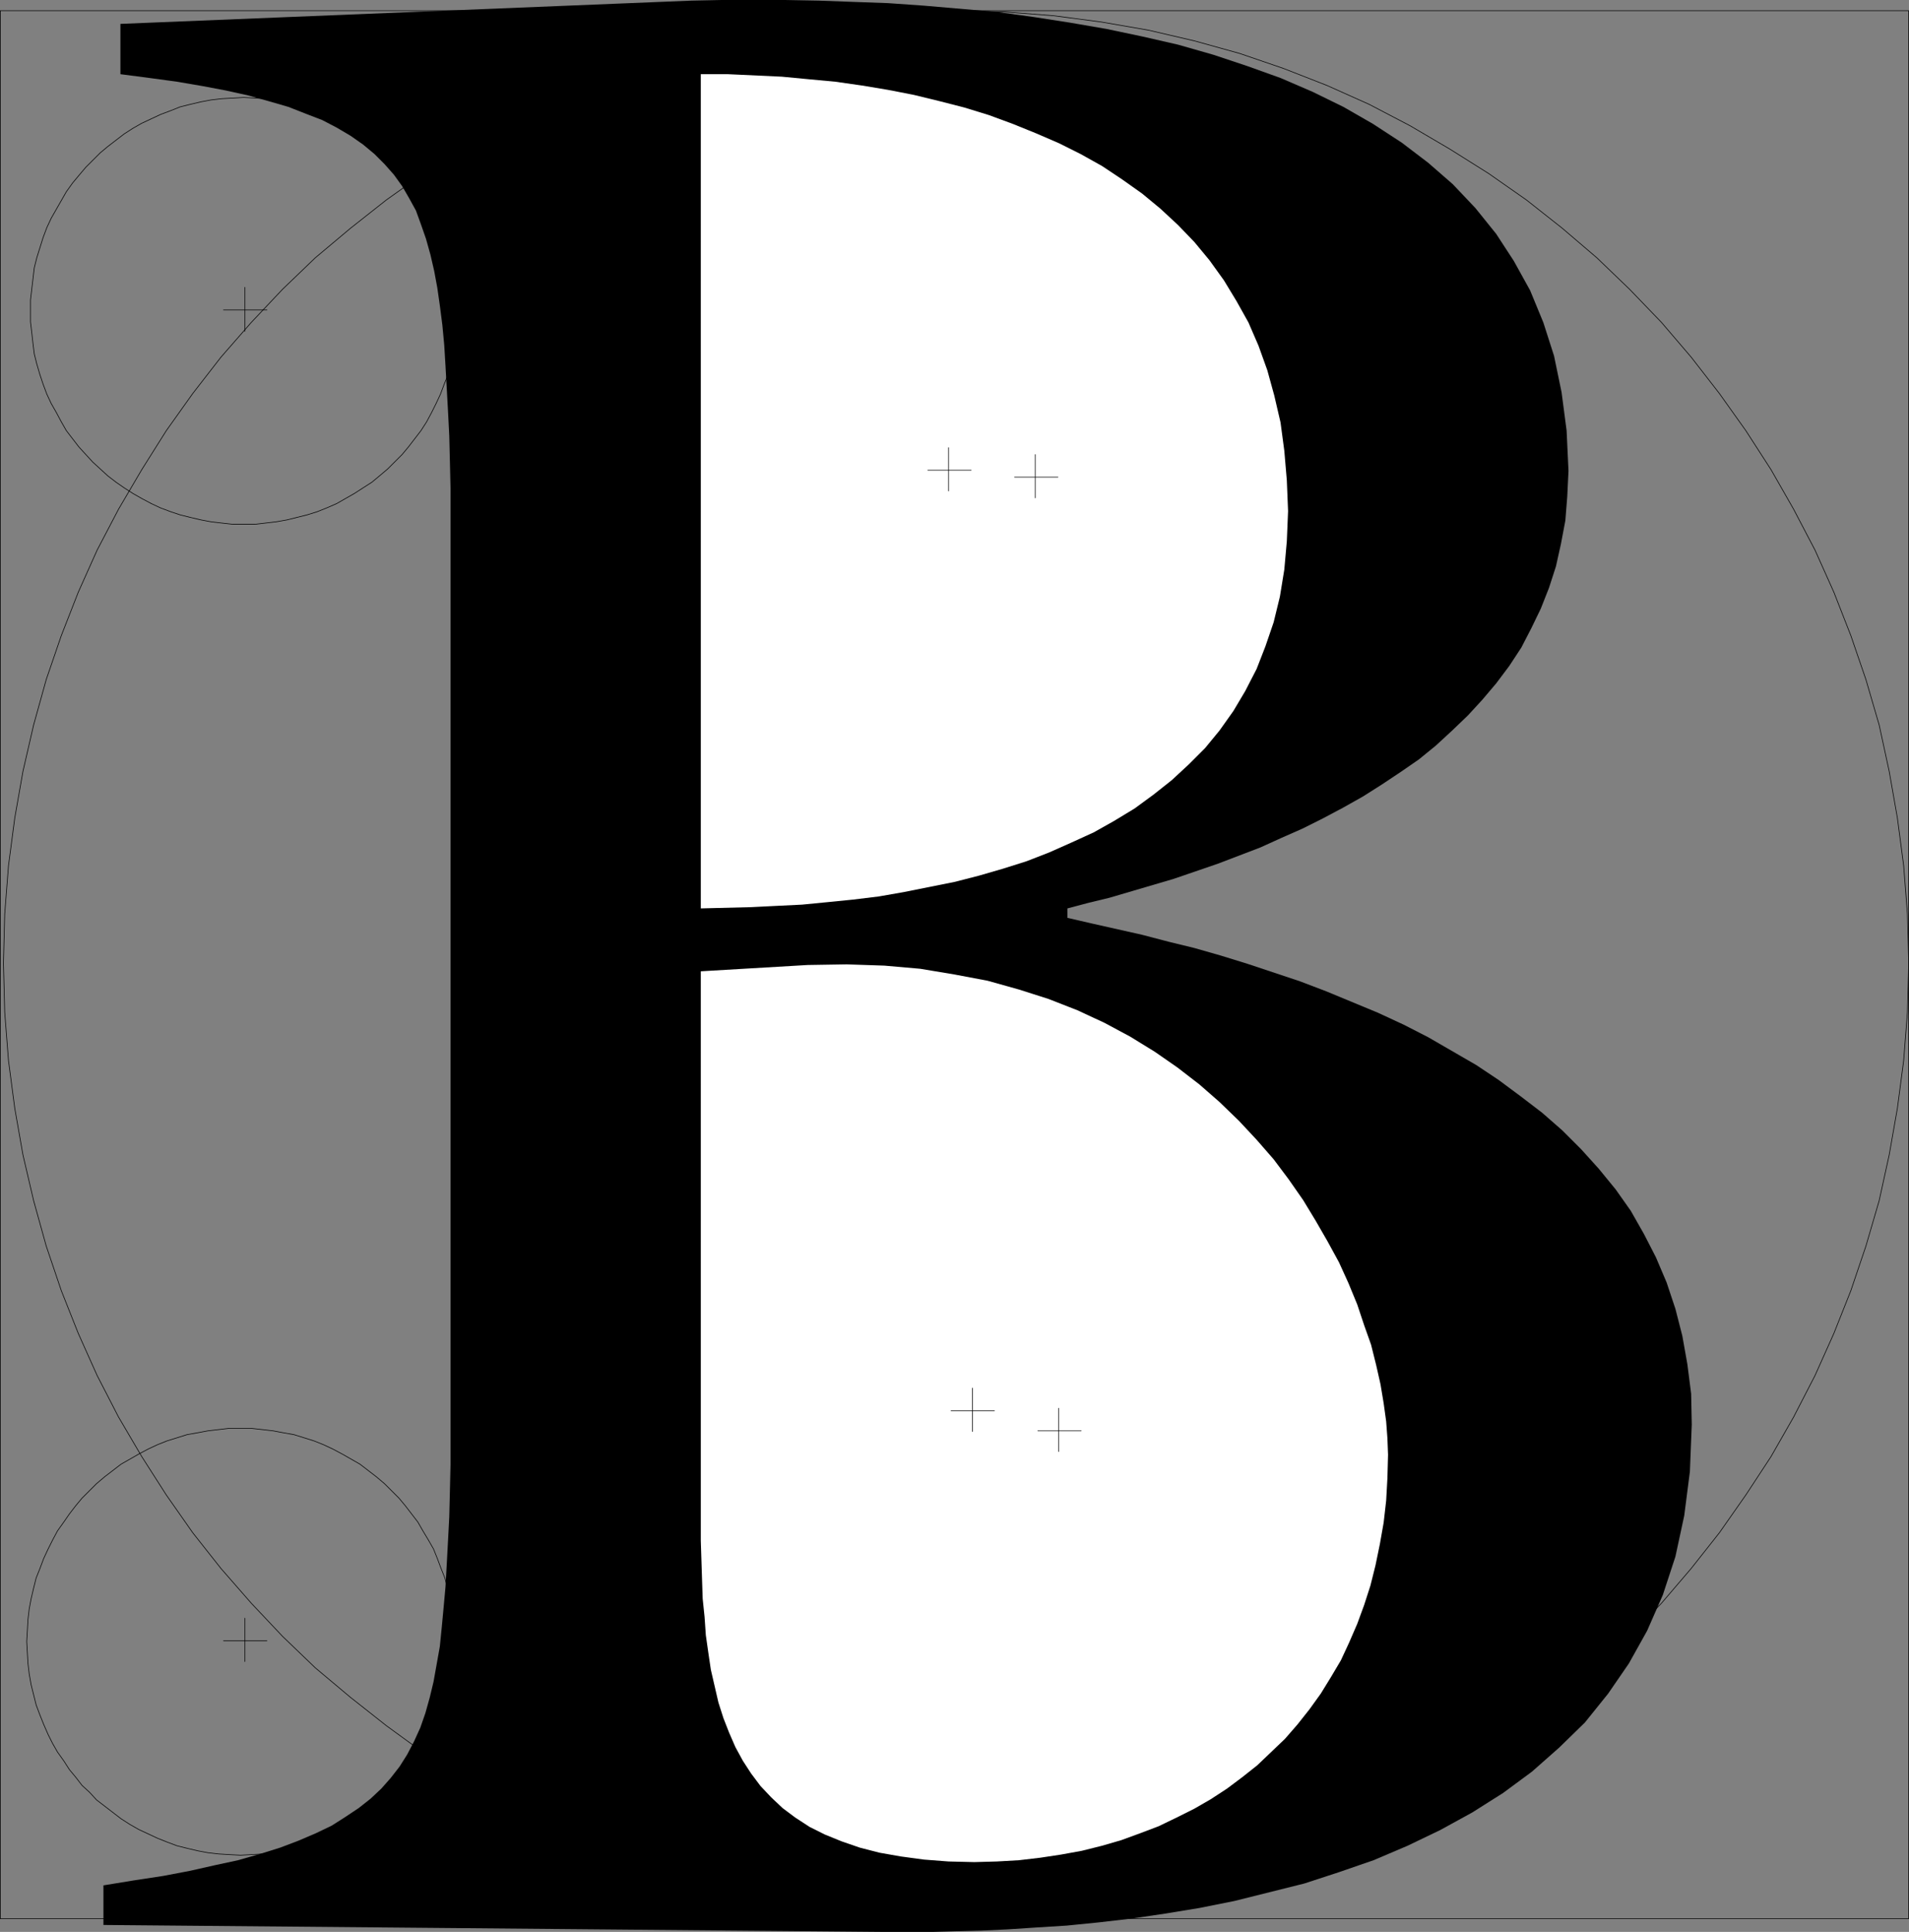 <?xml version="1.0" encoding="UTF-8" standalone="no"?>
<svg
   version="1.0"
   width="129.809mm"
   height="131.36mm"
   id="svg19"
   sodipodi:docname="Circular B.wmf"
   xmlns:inkscape="http://www.inkscape.org/namespaces/inkscape"
   xmlns:sodipodi="http://sodipodi.sourceforge.net/DTD/sodipodi-0.dtd"
   xmlns="http://www.w3.org/2000/svg"
   xmlns:svg="http://www.w3.org/2000/svg">
  <rect width="100%" height="100%" fill="#808080" stroke="none"/>
  <sodipodi:namedview
     id="namedview19"
     pagecolor="#ffffff"
     bordercolor="#000000"
     borderopacity="0.25"
     inkscape:showpageshadow="2"
     inkscape:pageopacity="0.0"
     inkscape:pagecheckerboard="0"
     inkscape:deskcolor="#d1d1d1"
     inkscape:document-units="mm" />
  <defs
     id="defs1">
    <pattern
       id="WMFhbasepattern"
       patternUnits="userSpaceOnUse"
       width="6"
       height="6"
       x="0"
       y="0" />
  </defs>
  <path
     style="fill:none;stroke:#000000;stroke-width:0.162px;stroke-linecap:round;stroke-linejoin:round;stroke-miterlimit:4;stroke-dasharray:none;stroke-opacity:1"
     d="M 0.081,2.747 H 490.536 V 493.086 H 0.081 V 2.747"
     id="path1" />
  <path
     style="fill:none;stroke:#000000;stroke-width:0.162px;stroke-linecap:round;stroke-linejoin:round;stroke-miterlimit:4;stroke-dasharray:none;stroke-opacity:1"
     d="m 0.889,247.512 v 0 l 0.323,-12.602 0.97,-12.44 1.616,-12.279 2.101,-11.956 2.747,-11.956 3.232,-11.632 3.878,-11.309 4.363,-11.148 4.848,-10.825 5.494,-10.501 5.979,-10.178 6.302,-10.017 6.787,-9.532 7.272,-9.371 7.757,-8.886 8.08,-8.563 8.403,-8.078 9.05,-7.593 9.211,-7.27 9.534,-6.786 10.019,-6.301 10.181,-5.978 10.504,-5.493 10.989,-4.847 11.15,-4.362 11.312,-3.877 11.635,-3.231 11.797,-2.747 12.12,-2.1 12.282,-1.616 12.443,-0.969 12.605,-0.323 v 0 l 12.443,0.323 12.443,0.969 12.282,1.616 12.12,2.1 11.797,2.747 11.635,3.231 11.312,3.877 11.15,4.362 10.827,4.847 10.504,5.493 10.181,5.978 10.019,6.301 9.696,6.786 9.211,7.27 8.888,7.593 8.403,8.078 8.242,8.563 7.595,8.886 7.272,9.371 6.787,9.532 6.464,10.017 5.818,10.178 5.494,10.501 4.848,10.825 4.363,11.148 3.878,11.309 3.394,11.632 2.586,11.956 2.101,11.956 1.616,12.279 0.97,12.44 0.323,12.602 v 0 l -0.323,12.602 -0.97,12.44 -1.616,12.279 -2.101,11.956 -2.586,11.794 -3.394,11.632 -3.878,11.471 -4.363,10.986 -4.848,10.825 -5.494,10.663 -5.818,10.178 -6.464,9.855 -6.787,9.694 -7.272,9.209 -7.595,8.886 -8.242,8.563 -8.403,8.078 -8.888,7.593 -9.211,7.27 -9.696,6.947 -10.019,6.301 -10.181,5.978 -10.504,5.332 -10.827,4.847 -11.15,4.362 -11.312,3.877 -11.635,3.393 -11.797,2.585 -12.12,2.262 -12.282,1.454 -12.443,0.969 -12.443,0.323 v 0 l -12.605,-0.323 -12.443,-0.969 -12.282,-1.454 -12.12,-2.262 -11.797,-2.585 -11.635,-3.393 -11.312,-3.877 -11.15,-4.362 -10.989,-4.847 -10.504,-5.332 -10.181,-5.978 -10.019,-6.301 -9.534,-6.947 -9.211,-7.27 -9.05,-7.593 -8.403,-8.078 -8.08,-8.563 -7.757,-8.886 -7.272,-9.209 -6.787,-9.694 -6.302,-9.855 L 30.462,364.16 24.967,353.496 20.119,342.672 15.756,331.686 11.878,320.215 8.646,308.582 5.898,296.788 3.798,284.833 2.182,272.554 1.212,260.114 0.889,247.512"
     id="path2" />
  <path
     style="fill:none;stroke:#000000;stroke-width:0.162px;stroke-linecap:round;stroke-linejoin:round;stroke-miterlimit:4;stroke-dasharray:none;stroke-opacity:1"
     d="m 6.868,421.837 v 0 l 0.162,-2.747 0.162,-2.908 0.323,-2.747 0.485,-2.585 0.646,-2.747 0.646,-2.585 0.97,-2.423 0.97,-2.585 1.131,-2.423 1.131,-2.262 1.293,-2.423 1.616,-2.262 1.454,-2.1 1.616,-2.1 1.616,-1.939 1.939,-1.939 1.778,-1.777 2.101,-1.777 2.101,-1.616 2.101,-1.616 2.262,-1.292 2.262,-1.292 2.424,-1.292 2.424,-1.131 2.424,-0.969 2.586,-0.808 2.586,-0.808 2.747,-0.485 2.586,-0.485 2.747,-0.323 2.747,-0.323 h 2.909 v 0 h 2.747 l 2.909,0.323 2.747,0.323 2.586,0.485 2.747,0.485 2.586,0.808 2.586,0.808 2.424,0.969 2.424,1.131 2.424,1.292 2.262,1.292 2.262,1.292 2.101,1.616 2.101,1.616 2.101,1.777 1.778,1.777 1.939,1.939 1.616,1.939 1.616,2.1 1.616,2.1 1.293,2.262 1.454,2.423 1.293,2.262 0.97,2.423 0.97,2.585 0.97,2.423 0.646,2.585 0.646,2.747 0.485,2.585 0.323,2.747 0.162,2.908 0.162,2.747 v 0 l -0.162,2.908 -0.162,2.747 -0.323,2.747 -0.485,2.747 -0.646,2.585 -0.646,2.585 -0.97,2.585 -0.97,2.423 -0.97,2.585 -1.293,2.262 -1.454,2.262 -1.293,2.262 -1.616,2.262 -1.616,1.939 -1.616,2.1 -1.939,1.777 -1.778,1.939 -2.101,1.616 -2.101,1.616 -2.101,1.616 -2.262,1.454 -2.262,1.292 -2.424,1.131 -2.424,1.131 -2.424,0.969 -2.586,0.969 -2.586,0.646 -2.747,0.646 -2.586,0.485 -2.747,0.323 -2.909,0.162 -2.747,0.162 v 0 l -2.909,-0.162 -2.747,-0.162 -2.747,-0.323 -2.586,-0.485 -2.747,-0.646 -2.586,-0.646 -2.586,-0.969 -2.424,-0.969 -2.424,-1.131 -2.424,-1.131 -2.262,-1.292 -2.262,-1.454 -2.101,-1.616 -2.101,-1.616 -2.101,-1.616 -1.778,-1.939 -1.939,-1.777 -1.616,-2.1 -1.616,-1.939 -1.454,-2.262 -1.616,-2.262 -1.293,-2.262 -1.131,-2.262 -1.131,-2.585 -0.97,-2.423 L 9.292,438.155 8.646,435.57 7.999,432.985 7.514,430.238 7.191,427.492 7.03,424.745 6.868,421.837"
     id="path3" />
  <path
     style="fill:none;stroke:#000000;stroke-width:0.162px;stroke-linecap:round;stroke-linejoin:round;stroke-miterlimit:4;stroke-dasharray:none;stroke-opacity:1"
     d="m 7.838,79.973 v 0 -2.908 L 8.161,74.318 8.484,71.572 8.807,68.825 l 0.646,-2.585 0.808,-2.585 0.808,-2.585 0.97,-2.585 1.131,-2.423 1.293,-2.262 1.293,-2.262 1.293,-2.262 1.616,-2.262 1.616,-1.939 1.778,-2.1 1.778,-1.777 1.939,-1.939 1.939,-1.616 2.101,-1.616 2.101,-1.616 2.262,-1.454 2.262,-1.292 2.424,-1.131 2.424,-1.131 2.586,-0.969 2.424,-0.969 2.586,-0.646 2.747,-0.646 2.586,-0.485 2.747,-0.323 2.909,-0.162 2.747,-0.162 v 0 l 2.909,0.162 2.747,0.162 2.747,0.323 2.747,0.485 2.586,0.646 2.586,0.646 2.586,0.969 2.424,0.969 2.586,1.131 2.262,1.131 2.262,1.292 2.262,1.454 2.262,1.616 1.939,1.616 2.101,1.616 1.778,1.939 1.939,1.777 1.616,2.1 1.616,1.939 1.616,2.262 1.454,2.262 1.293,2.262 1.131,2.262 1.131,2.423 0.97,2.585 0.97,2.585 0.646,2.585 0.646,2.585 0.485,2.747 0.323,2.747 0.162,2.747 0.162,2.908 v 0 l -0.162,2.747 -0.162,2.747 -0.323,2.908 -0.485,2.585 -0.646,2.585 -0.646,2.747 -0.97,2.423 -0.97,2.585 -1.131,2.423 -1.131,2.262 -1.293,2.423 -1.454,2.262 -1.616,2.1 -1.616,2.1 -1.616,1.939 -1.939,1.939 -1.778,1.777 -2.101,1.777 -1.939,1.616 -2.262,1.454 -2.262,1.454 -2.262,1.292 -2.262,1.292 -2.586,1.131 -2.424,0.969 -2.586,0.808 -2.586,0.646 -2.586,0.646 -2.747,0.485 -2.747,0.323 -2.747,0.323 h -2.909 v 0 h -2.747 l -2.909,-0.323 -2.747,-0.323 -2.586,-0.485 -2.747,-0.646 -2.586,-0.646 -2.424,-0.808 -2.586,-0.969 -2.424,-1.131 -2.424,-1.292 -2.262,-1.292 -2.262,-1.454 -2.101,-1.454 -2.101,-1.616 -1.939,-1.777 -1.939,-1.777 -1.778,-1.939 -1.778,-1.939 -1.616,-2.1 -1.616,-2.1 -1.293,-2.262 -1.293,-2.423 -1.293,-2.262 -1.131,-2.423 L 11.07,98.714 10.262,96.291 9.454,93.544 8.807,90.959 8.484,88.374 8.161,85.466 7.838,82.719 v -2.747"
     id="path4" />
  <path
     style="fill:#000000;fill-opacity:1;fill-rule:evenodd;stroke:none"
     d="m 274.316,233.456 5.494,-1.454 5.333,-1.292 5.494,-1.616 5.494,-1.616 5.494,-1.616 5.656,-1.939 5.656,-1.939 5.494,-2.1 5.494,-2.1 5.333,-2.423 5.494,-2.423 5.171,-2.585 5.171,-2.747 5.171,-2.908 4.848,-3.07 4.848,-3.231 4.686,-3.231 4.363,-3.554 4.202,-3.877 4.04,-3.877 3.717,-4.039 3.555,-4.201 3.394,-4.524 3.07,-4.685 2.586,-5.008 2.424,-5.008 2.101,-5.332 1.778,-5.493 1.293,-5.816 1.131,-5.978 0.485,-6.139 0.323,-6.624 -0.485,-10.34 -1.293,-9.855 -1.939,-9.371 -2.747,-8.563 -3.394,-8.24 -4.202,-7.593 -4.525,-6.947 -5.333,-6.624 -5.818,-6.139 -6.302,-5.493 -6.787,-5.17 -7.434,-4.847 -7.595,-4.362 -7.918,-3.877 -8.242,-3.554 -8.565,-3.07 -8.726,-2.908 -9.05,-2.585 L 293.546,9.371 284.335,7.432 274.962,5.816 265.589,4.362 256.217,3.07 246.844,2.262 237.471,1.454 228.26,0.808 219.21,0.485 210.484,0.162 201.757,0 h -8.242 -8.08 L 177.679,0.162 30.946,6.139 V 19.064 l 7.434,0.969 7.11,0.969 6.626,1.131 5.979,1.131 5.818,1.292 5.171,1.454 5.01,1.454 4.525,1.777 4.202,1.616 3.717,1.939 3.555,2.1 3.232,2.262 2.909,2.423 2.586,2.585 2.424,2.747 2.101,2.908 1.778,3.07 1.778,3.231 1.293,3.554 1.293,3.716 1.131,4.039 0.97,4.201 0.808,4.362 0.646,4.524 0.646,5.008 0.485,5.17 0.323,5.332 0.323,5.816 0.323,5.816 0.323,6.301 0.162,6.624 0.162,6.786 v 251.067 l -0.162,6.786 -0.162,6.624 -0.323,6.139 -0.323,5.978 -0.323,5.816 -0.485,5.332 -0.485,5.17 -0.485,4.847 -0.808,4.524 -0.808,4.524 -0.97,4.039 -1.131,4.039 -1.293,3.716 -1.616,3.554 -1.778,3.393 -1.939,3.07 -2.262,2.908 -2.424,2.747 -2.747,2.585 -3.07,2.423 -3.394,2.262 -3.555,2.262 -4.04,1.939 -4.525,1.939 -4.686,1.777 -5.171,1.616 -5.656,1.616 -5.979,1.292 -6.464,1.454 -6.787,1.292 -7.434,1.131 -7.918,1.292 v 10.178 l 199.899,1.777 h 3.717 4.525 5.171 l 5.818,-0.162 6.464,-0.162 6.787,-0.323 7.434,-0.485 7.757,-0.485 8.08,-0.808 8.403,-0.969 8.726,-1.292 8.888,-1.454 8.888,-1.777 9.05,-2.262 9.05,-2.262 8.888,-2.908 8.888,-3.07 8.726,-3.716 8.403,-4.039 8.242,-4.524 7.918,-5.008 7.434,-5.493 6.949,-6.139 6.626,-6.462 5.979,-7.432 5.333,-7.755 4.686,-8.401 4.04,-9.209 3.232,-9.855 2.262,-10.501 1.454,-11.309 0.485,-12.117 -0.162,-7.917 -0.97,-7.593 -1.293,-7.27 -1.778,-6.947 -2.262,-6.786 -2.747,-6.462 -3.07,-5.978 -3.394,-5.978 -3.878,-5.493 -4.363,-5.332 -4.525,-5.008 -4.848,-4.847 -5.171,-4.524 -5.494,-4.201 -5.656,-4.201 -5.818,-3.877 -6.141,-3.554 -6.141,-3.554 -6.302,-3.231 -6.626,-3.07 -6.626,-2.747 -6.626,-2.747 -6.787,-2.585 -6.787,-2.262 -6.787,-2.262 -6.787,-2.1 -6.787,-1.939 -6.626,-1.616 -6.787,-1.777 -6.464,-1.454 -6.464,-1.454 -6.302,-1.454 z"
     id="path5" />
  <path
     style="fill:#ffffff;fill-opacity:1;fill-rule:evenodd;stroke:none"
     d="m 180.103,19.064 h 6.949 l 6.949,0.323 6.949,0.323 6.787,0.646 6.949,0.646 6.787,0.969 6.787,1.131 6.626,1.292 6.626,1.616 6.302,1.616 6.302,1.939 6.141,2.262 5.979,2.423 5.979,2.585 5.494,2.747 5.494,3.07 5.333,3.554 5.01,3.554 4.686,3.877 4.525,4.201 4.202,4.362 3.878,4.685 3.717,5.17 3.232,5.332 3.07,5.493 2.586,5.978 2.262,6.301 1.778,6.462 1.616,6.947 0.97,7.27 0.646,7.593 0.323,7.917 -0.323,7.755 -0.646,7.27 -1.131,6.947 -1.616,6.624 -2.101,6.139 -2.262,5.816 -2.909,5.655 -3.07,5.17 -3.555,5.008 -3.717,4.524 -4.202,4.201 -4.363,4.039 -4.686,3.716 -4.848,3.554 -5.333,3.231 -5.171,2.908 -5.656,2.585 -5.818,2.585 -5.818,2.262 -6.141,1.939 -6.141,1.777 -6.302,1.616 -6.464,1.292 -6.464,1.292 -6.464,1.131 -6.626,0.808 -6.464,0.646 -6.626,0.646 -6.626,0.323 -6.464,0.323 -6.464,0.162 -6.464,0.162 z"
     id="path6" />
  <path
     style="fill:#ffffff;fill-opacity:1;fill-rule:evenodd;stroke:none"
     d="m 180.103,249.612 27.472,-1.616 10.019,-0.162 9.696,0.323 9.211,0.808 8.726,1.454 8.565,1.616 8.08,2.262 7.595,2.423 7.434,2.908 6.949,3.231 6.626,3.554 6.302,3.877 5.818,4.039 5.656,4.362 5.171,4.524 5.01,4.847 4.525,4.847 4.363,5.008 3.878,5.17 3.717,5.332 3.232,5.332 3.07,5.332 2.909,5.332 2.424,5.332 2.262,5.493 1.778,5.332 1.778,5.008 1.293,5.17 1.131,5.008 0.808,4.847 0.646,4.685 0.323,4.362 0.162,4.201 -0.162,5.978 -0.323,5.816 -0.646,5.655 -0.97,5.493 -1.131,5.493 -1.293,5.17 -1.616,5.008 -1.778,4.847 -2.101,4.847 -2.101,4.524 -2.586,4.362 -2.586,4.201 -2.909,4.039 -3.07,3.877 -3.232,3.716 -3.555,3.393 -3.555,3.393 -3.878,3.07 -3.878,2.908 -4.202,2.747 -4.202,2.423 -4.525,2.262 -4.686,2.262 -4.686,1.777 -4.848,1.777 -5.01,1.454 -5.171,1.292 -5.333,0.969 -5.333,0.808 -5.494,0.646 -5.656,0.323 -5.818,0.162 -6.626,-0.162 -6.302,-0.485 -5.979,-0.808 -5.494,-0.969 -5.01,-1.292 -4.686,-1.616 -4.363,-1.777 -3.878,-1.939 -3.717,-2.423 -3.232,-2.423 -2.909,-2.747 -2.747,-2.908 -2.424,-3.231 -2.101,-3.231 -1.939,-3.554 -1.616,-3.716 -1.454,-3.716 -1.293,-4.039 -0.97,-4.201 -0.97,-4.201 -0.646,-4.362 -0.646,-4.524 -0.323,-4.685 -0.485,-4.685 -0.162,-4.847 -0.162,-5.008 -0.162,-5.008 v -4.847 -5.17 -5.17 -5.17 -5.17 z"
     id="path7" />
  <path
     style="fill:none;stroke:#000000;stroke-width:0.162px;stroke-linecap:round;stroke-linejoin:round;stroke-miterlimit:4;stroke-dasharray:none;stroke-opacity:1"
     d="M 62.943,73.834 V 85.143"
     id="path8" />
  <path
     style="fill:none;stroke:#000000;stroke-width:0.162px;stroke-linecap:round;stroke-linejoin:round;stroke-miterlimit:4;stroke-dasharray:none;stroke-opacity:1"
     d="M 68.599,79.65 H 57.449"
     id="path9" />
  <path
     style="fill:none;stroke:#000000;stroke-width:0.162px;stroke-linecap:round;stroke-linejoin:round;stroke-miterlimit:4;stroke-dasharray:none;stroke-opacity:1"
     d="m 62.943,415.859 v 11.148"
     id="path10" />
  <path
     style="fill:none;stroke:#000000;stroke-width:0.162px;stroke-linecap:round;stroke-linejoin:round;stroke-miterlimit:4;stroke-dasharray:none;stroke-opacity:1"
     d="M 68.599,421.675 H 57.449"
     id="path11" />
  <path
     style="fill:none;stroke:#000000;stroke-width:0.162px;stroke-linecap:round;stroke-linejoin:round;stroke-miterlimit:4;stroke-dasharray:none;stroke-opacity:1"
     d="m 249.914,356.728 v 11.148"
     id="path12" />
  <path
     style="fill:none;stroke:#000000;stroke-width:0.162px;stroke-linecap:round;stroke-linejoin:round;stroke-miterlimit:4;stroke-dasharray:none;stroke-opacity:1"
     d="M 255.57,362.544 H 244.42"
     id="path13" />
  <path
     style="fill:none;stroke:#000000;stroke-width:0.162px;stroke-linecap:round;stroke-linejoin:round;stroke-miterlimit:4;stroke-dasharray:none;stroke-opacity:1"
     d="m 272.053,361.898 v 11.148"
     id="path14" />
  <path
     style="fill:none;stroke:#000000;stroke-width:0.162px;stroke-linecap:round;stroke-linejoin:round;stroke-miterlimit:4;stroke-dasharray:none;stroke-opacity:1"
     d="M 277.871,367.714 H 266.721"
     id="path15" />
  <path
     style="fill:none;stroke:#000000;stroke-width:0.162px;stroke-linecap:round;stroke-linejoin:round;stroke-miterlimit:4;stroke-dasharray:none;stroke-opacity:1"
     d="m 243.773,115.032 v 11.148"
     id="path16" />
  <path
     style="fill:none;stroke:#000000;stroke-width:0.162px;stroke-linecap:round;stroke-linejoin:round;stroke-miterlimit:4;stroke-dasharray:none;stroke-opacity:1"
     d="M 249.591,120.848 H 238.441"
     id="path17" />
  <path
     style="fill:none;stroke:#000000;stroke-width:0.162px;stroke-linecap:round;stroke-linejoin:round;stroke-miterlimit:4;stroke-dasharray:none;stroke-opacity:1"
     d="m 266.074,116.809 v 11.148"
     id="path18" />
  <path
     style="fill:none;stroke:#000000;stroke-width:0.162px;stroke-linecap:round;stroke-linejoin:round;stroke-miterlimit:4;stroke-dasharray:none;stroke-opacity:1"
     d="M 271.892,122.625 H 260.741"
     id="path19" />
</svg>

